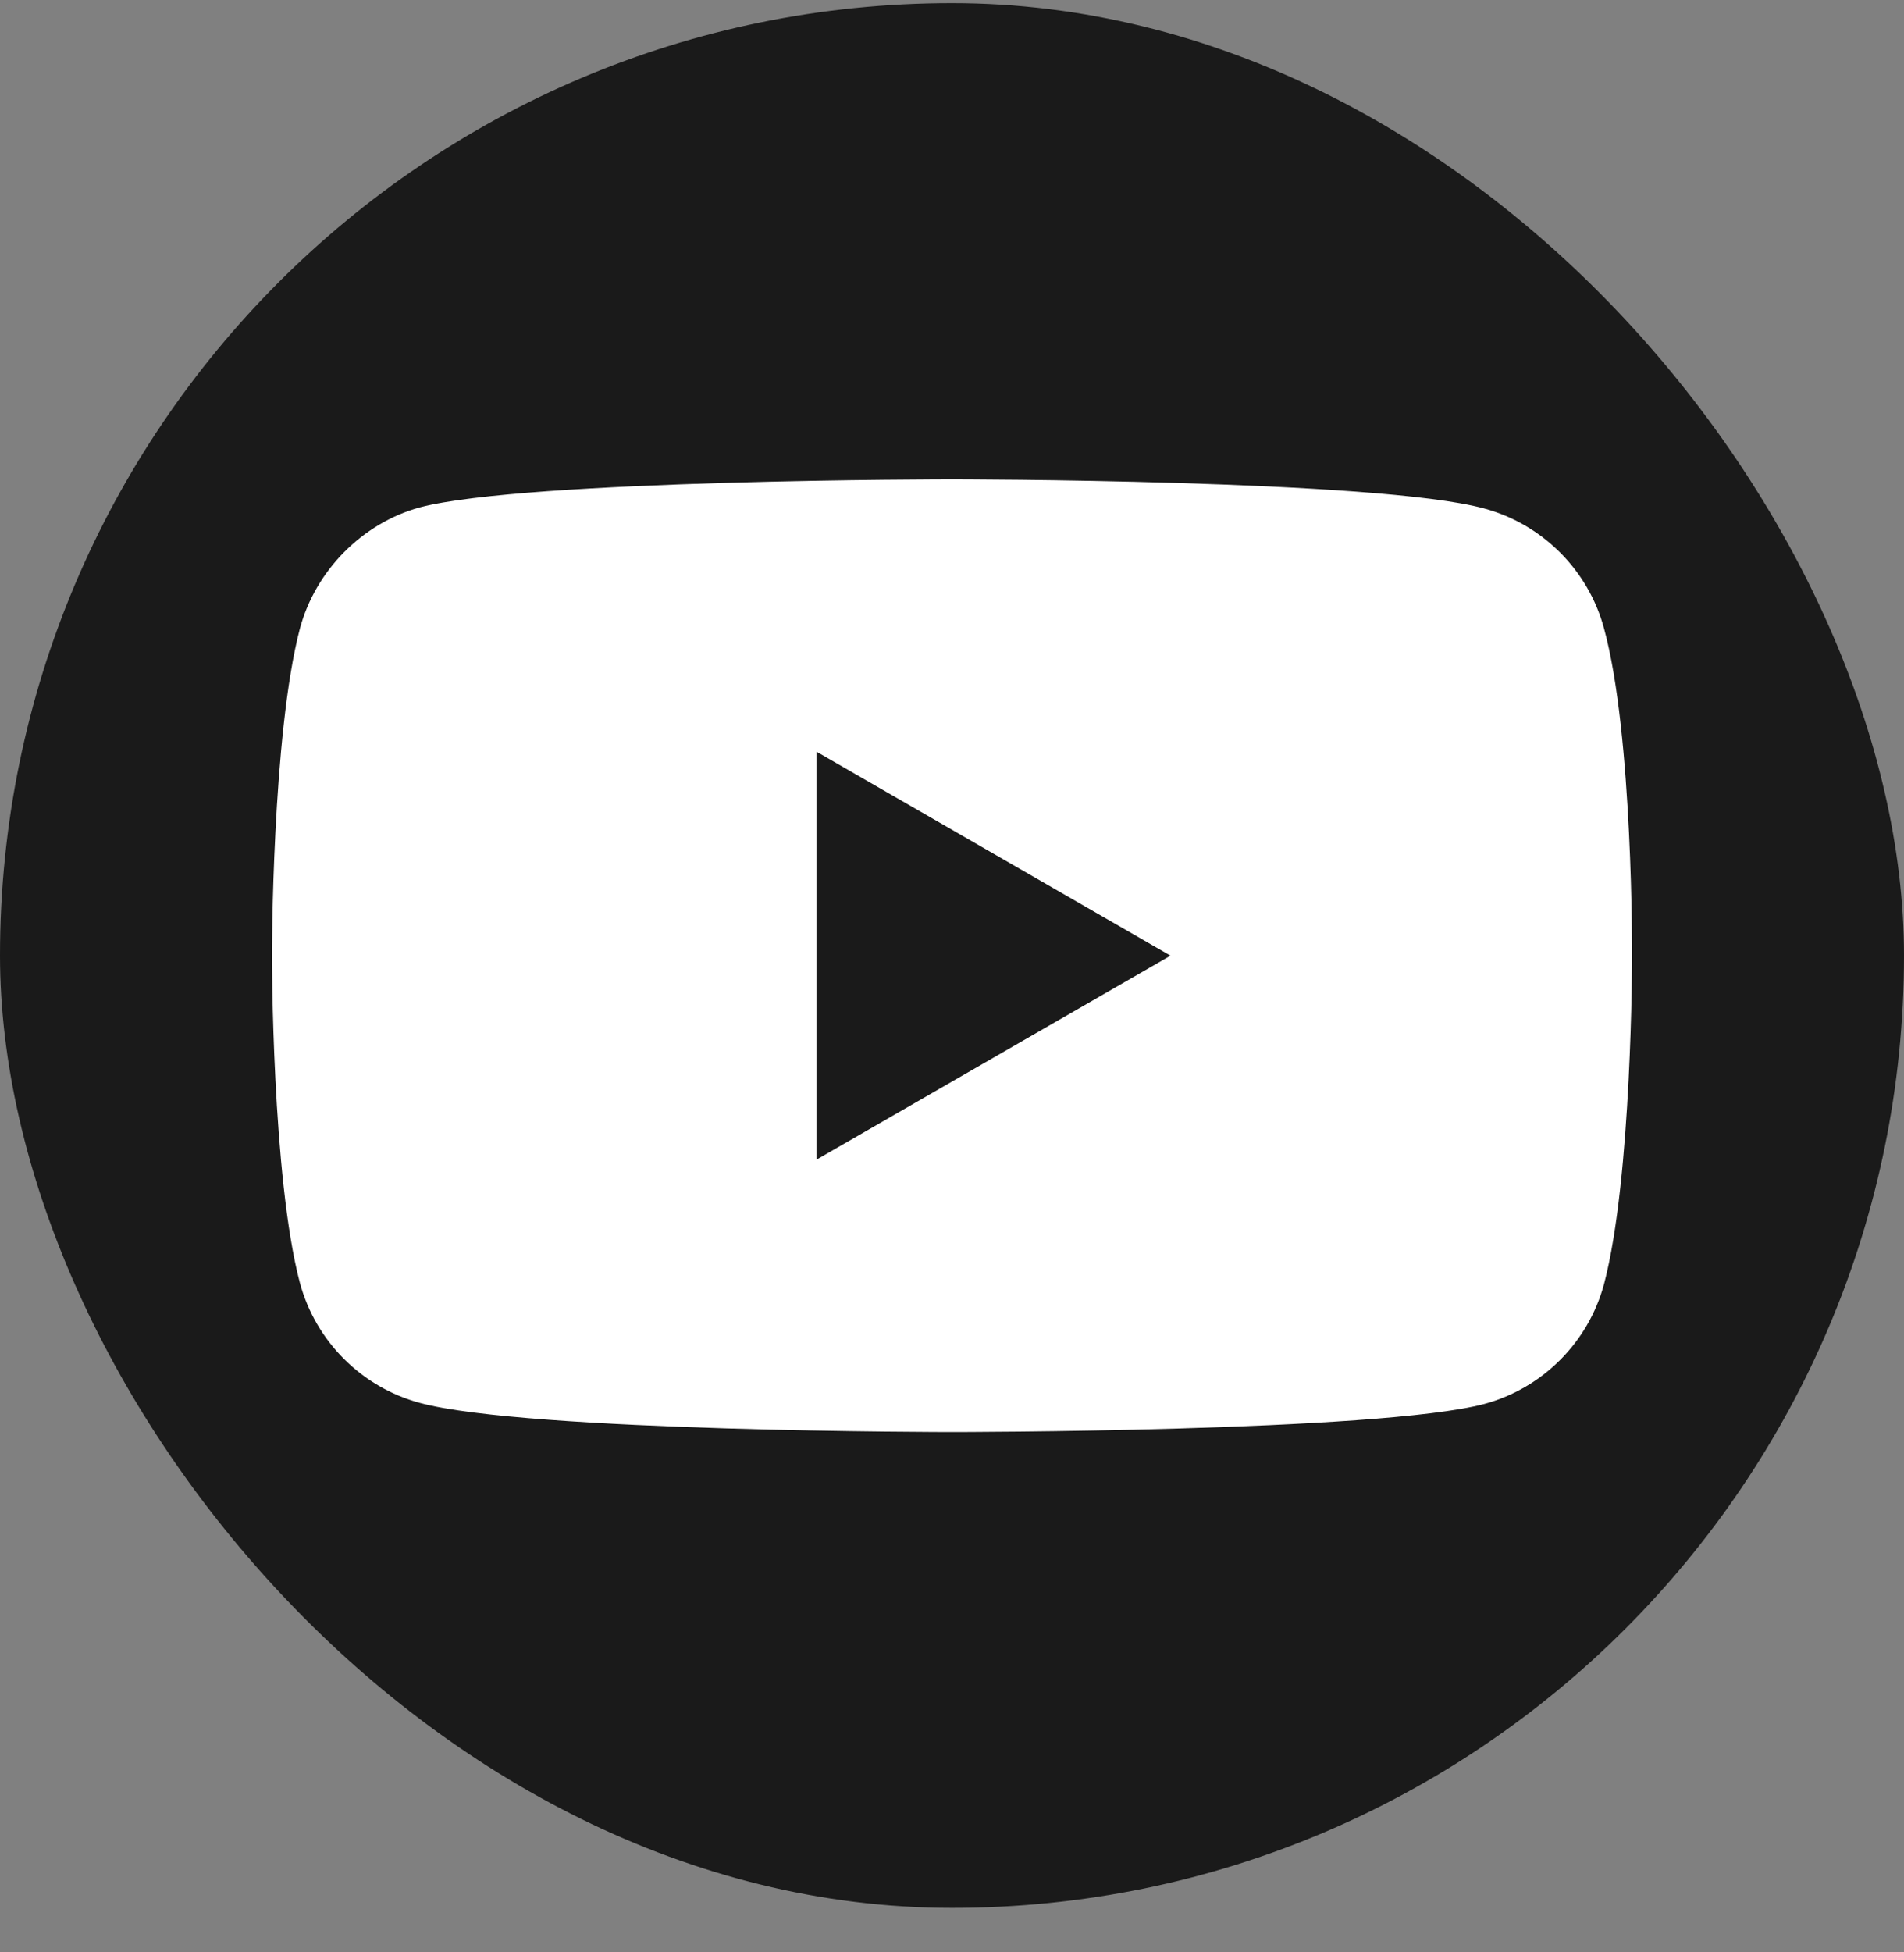 <svg width="40" height="41" viewBox="0 0 40 41" fill="none" xmlns="http://www.w3.org/2000/svg">
<rect x="0" y="0" width="40" height="41" fill="#808080" stroke="none"/>
<rect y="0.066" width="40" height="40" rx="20" fill="#1A1A1A"/>
<path d="M33.698 13.197C33.369 11.973 32.404 11.008 31.18 10.678C28.944 10.066 20 10.066 20 10.066C20 10.066 11.056 10.066 8.82 10.655C7.619 10.984 6.631 11.973 6.301 13.197C5.713 15.433 5.713 20.07 5.713 20.07C5.713 20.07 5.713 24.73 6.301 26.942C6.631 28.166 7.596 29.131 8.82 29.461C11.079 30.073 20 30.073 20 30.073C20 30.073 28.944 30.073 31.18 29.484C32.404 29.155 33.369 28.19 33.698 26.966C34.287 24.73 34.287 20.093 34.287 20.093C34.287 20.093 34.31 15.433 33.698 13.197Z" fill="white"/>
<path d="M17.152 24.353L24.59 20.069L17.152 15.785V24.353Z" fill="#1A1A1A"/>
</svg>
